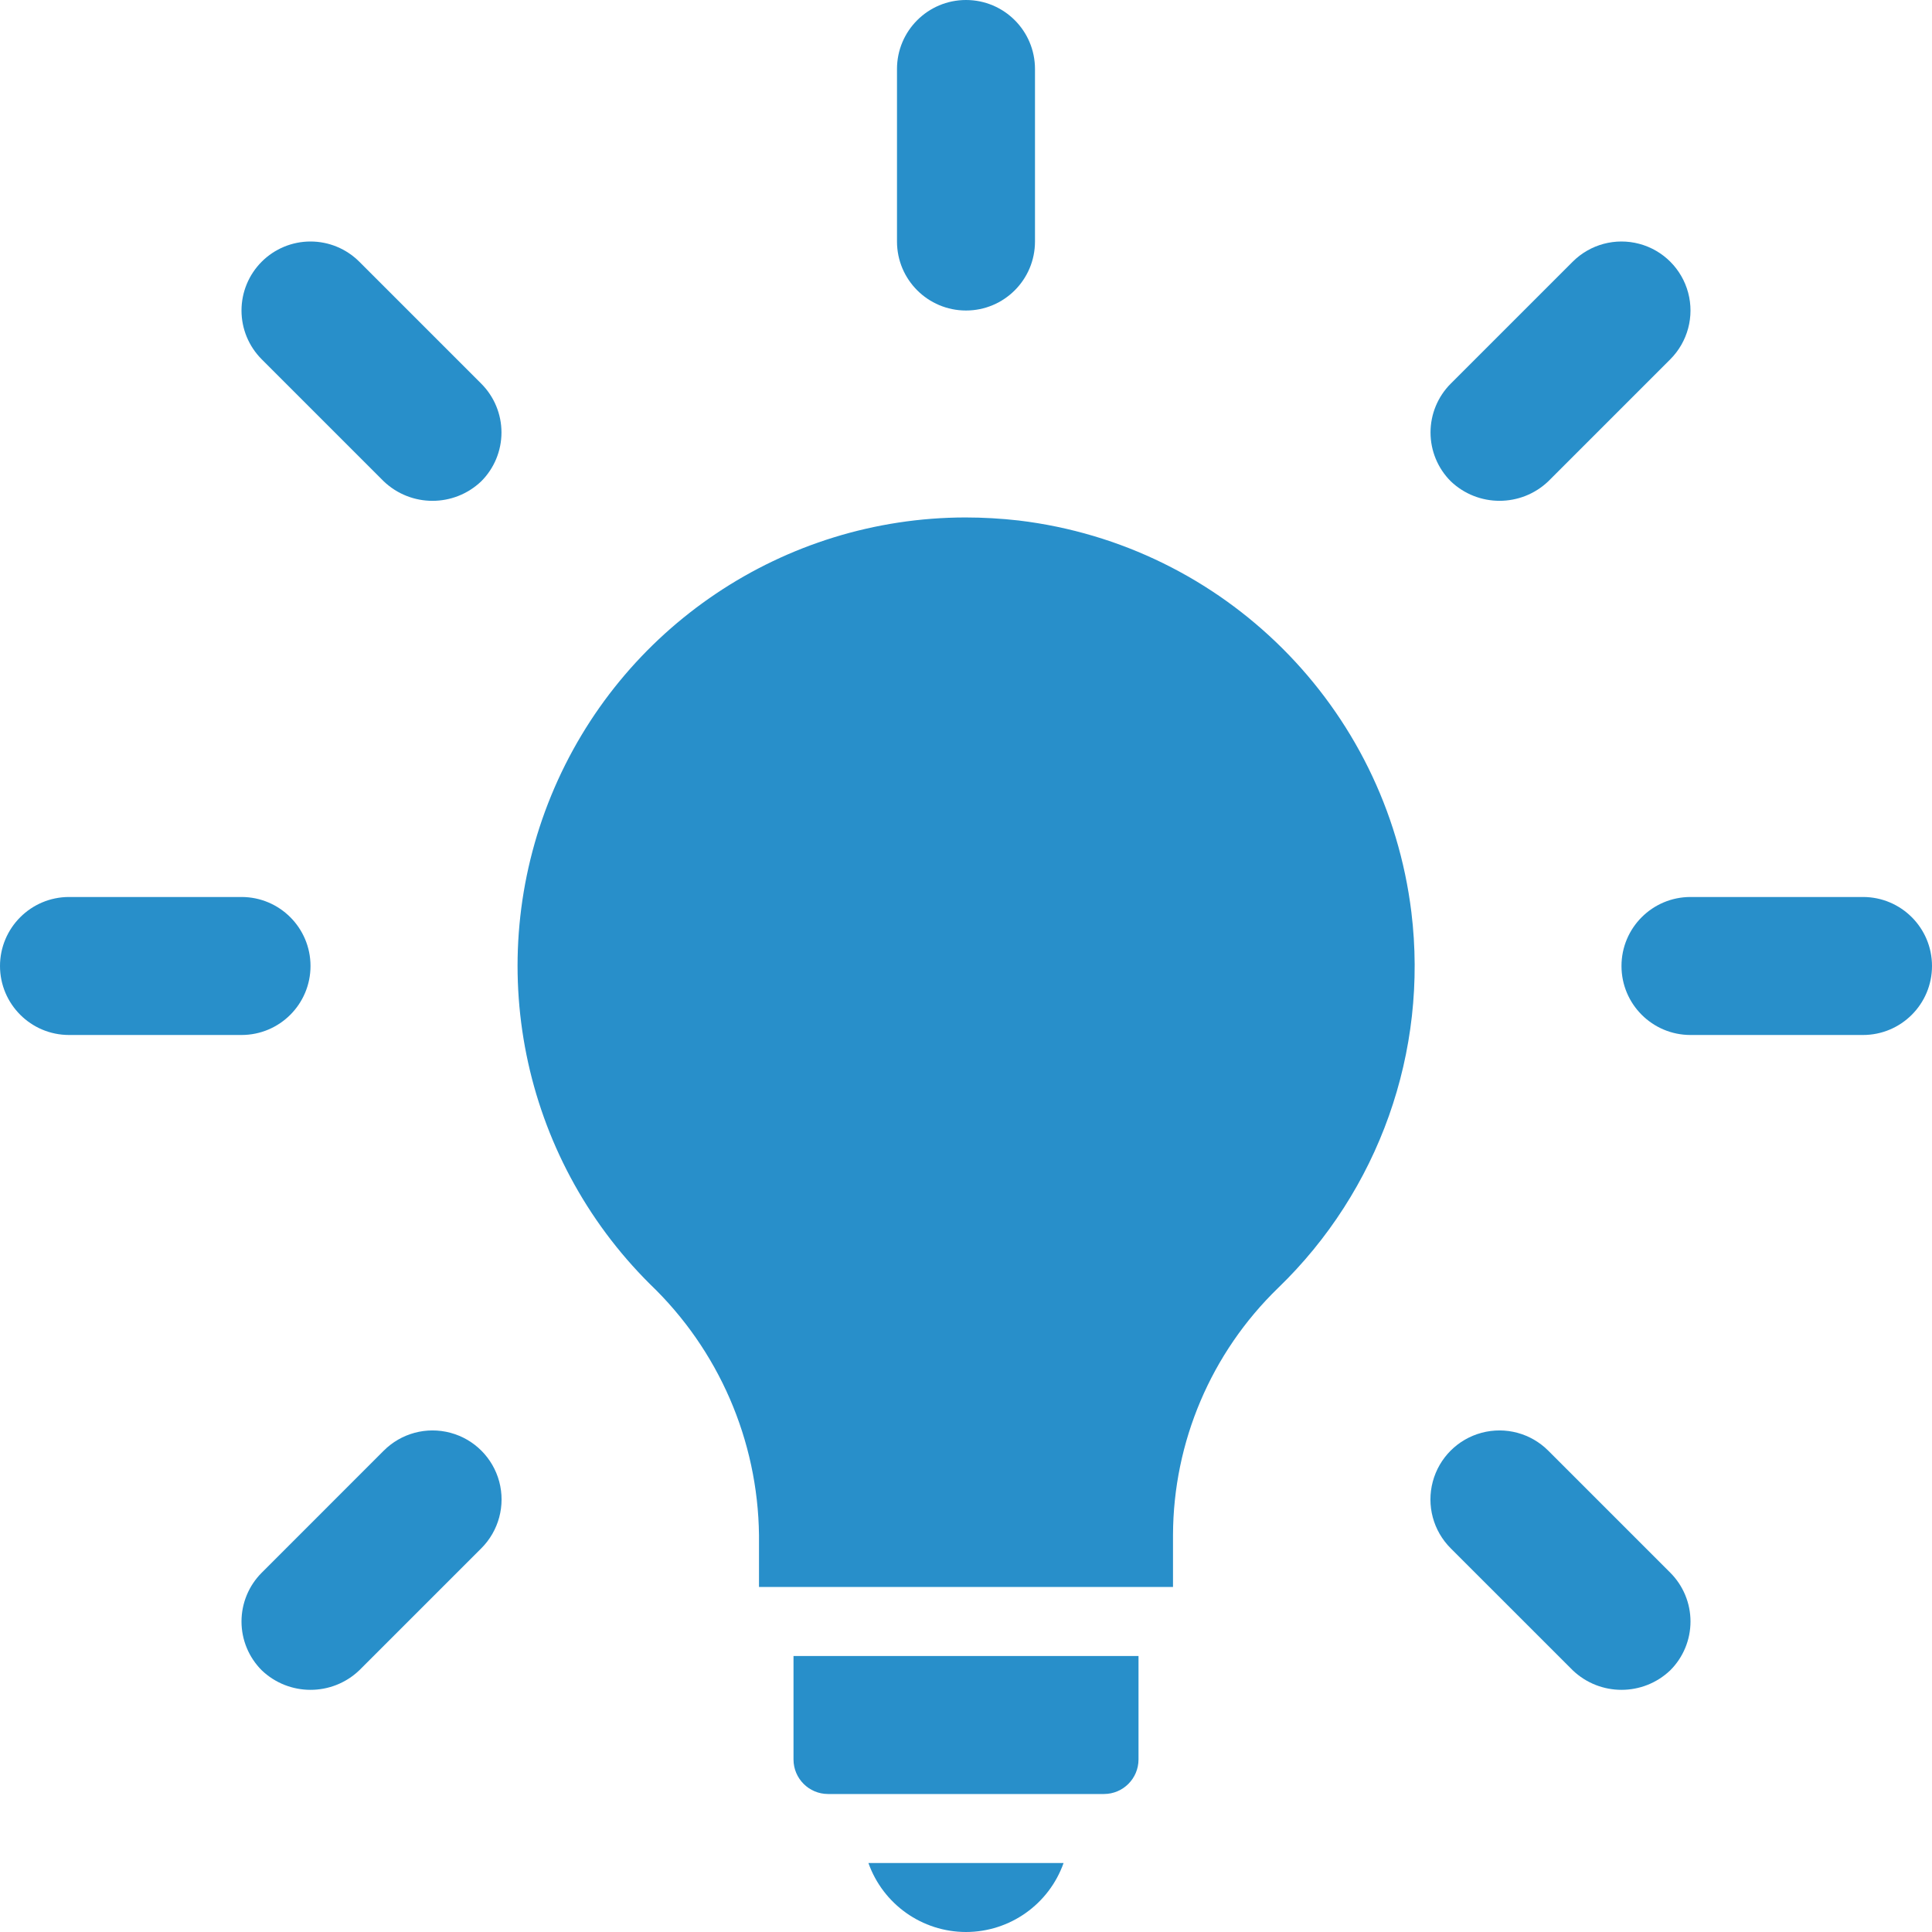 <svg width="96" height="96" viewBox="0 0 96 96" fill="none" xmlns="http://www.w3.org/2000/svg">
<g clip-path="url(#clip0_4930_124)">
<path d="M70.131 45.328C68.88 35.123 60.825 27.088 50.617 25.863C49.738 25.763 48.854 25.713 47.969 25.712C38.947 25.726 30.823 31.179 27.392 39.523C23.962 47.867 25.9 57.457 32.303 63.813C35.709 67.074 37.658 71.568 37.714 76.282V78.857H58.286V76.269C58.301 71.644 60.183 67.221 63.504 64.002C68.52 59.162 70.974 52.248 70.131 45.329V45.328H70.131Z" fill="#288FCA"/>
<path d="M48 96C50.179 95.998 52.12 94.625 52.849 92.571H43.151C43.88 94.625 45.821 95.998 48 96Z" fill="#288FCA"/>
<path d="M39.429 87.429C39.43 88.375 40.197 89.142 41.143 89.143H54.857C55.804 89.142 56.57 88.375 56.572 87.429V82.286H39.429V87.429Z" fill="#288FCA"/>
<path d="M48 15.429C49.894 15.429 51.428 13.894 51.428 12V3.429C51.428 1.535 49.894 0 48 0C46.106 0 44.571 1.535 44.571 3.429V12C44.571 13.894 46.106 15.429 48 15.429Z" fill="#288FCA"/>
<path d="M19.065 23.914C20.422 25.21 22.557 25.21 23.914 23.914C24.557 23.271 24.918 22.399 24.918 21.489C24.918 20.58 24.557 19.708 23.914 19.065L17.853 13.004C17.21 12.361 16.338 12 15.429 12C14.519 12 13.647 12.361 13.004 13.004C12.361 13.647 12 14.519 12 15.429C12 16.338 12.361 17.21 13.004 17.853L19.065 23.914Z" fill="#288FCA"/>
<path d="M15.429 48C15.429 46.106 13.894 44.571 12 44.571H3.429C1.536 44.573 0.002 46.107 0 48C0.002 49.893 1.536 51.427 3.429 51.428H12C13.894 51.428 15.429 49.894 15.429 48Z" fill="#288FCA"/>
<path d="M22.379 71.194C21.194 70.877 19.931 71.217 19.065 72.086L13.005 78.147C12.362 78.79 12 79.662 12 80.572C12 81.481 12.362 82.353 13.005 82.996C14.361 84.291 16.497 84.291 17.853 82.996L23.914 76.936C24.783 76.07 25.123 74.806 24.807 73.621C24.49 72.436 23.564 71.51 22.379 71.194Z" fill="#288FCA"/>
<path d="M76.935 72.086C76.069 71.217 74.806 70.877 73.621 71.194C72.436 71.51 71.51 72.436 71.194 73.621C70.877 74.806 71.217 76.069 72.086 76.935L78.147 82.995C79.504 84.291 81.639 84.291 82.996 82.995C83.639 82.353 84 81.481 84 80.571C84 79.662 83.639 78.79 82.996 78.147L76.935 72.086Z" fill="#288FCA"/>
<path d="M92.571 44.571H84C82.106 44.571 80.571 46.106 80.571 48C80.571 49.894 82.106 51.428 84 51.428H92.571C94.465 51.428 96 49.894 96 48C96 46.106 94.465 44.571 92.571 44.571Z" fill="#288FCA"/>
<path d="M76.935 23.914L82.996 17.853C83.862 16.986 84.2 15.724 83.883 14.541C83.566 13.358 82.642 12.434 81.459 12.117C80.275 11.8 79.013 12.138 78.147 13.004L72.086 19.064C71.443 19.707 71.082 20.58 71.082 21.489C71.082 22.398 71.443 23.271 72.086 23.913C73.443 25.209 75.579 25.209 76.935 23.914Z" fill="#288FCA"/>
</g>
<defs>
<clipPath id="clip0_4930_124">
<rect width="96" height="96" fill="white"/>
</clipPath>
</defs>
</svg>
